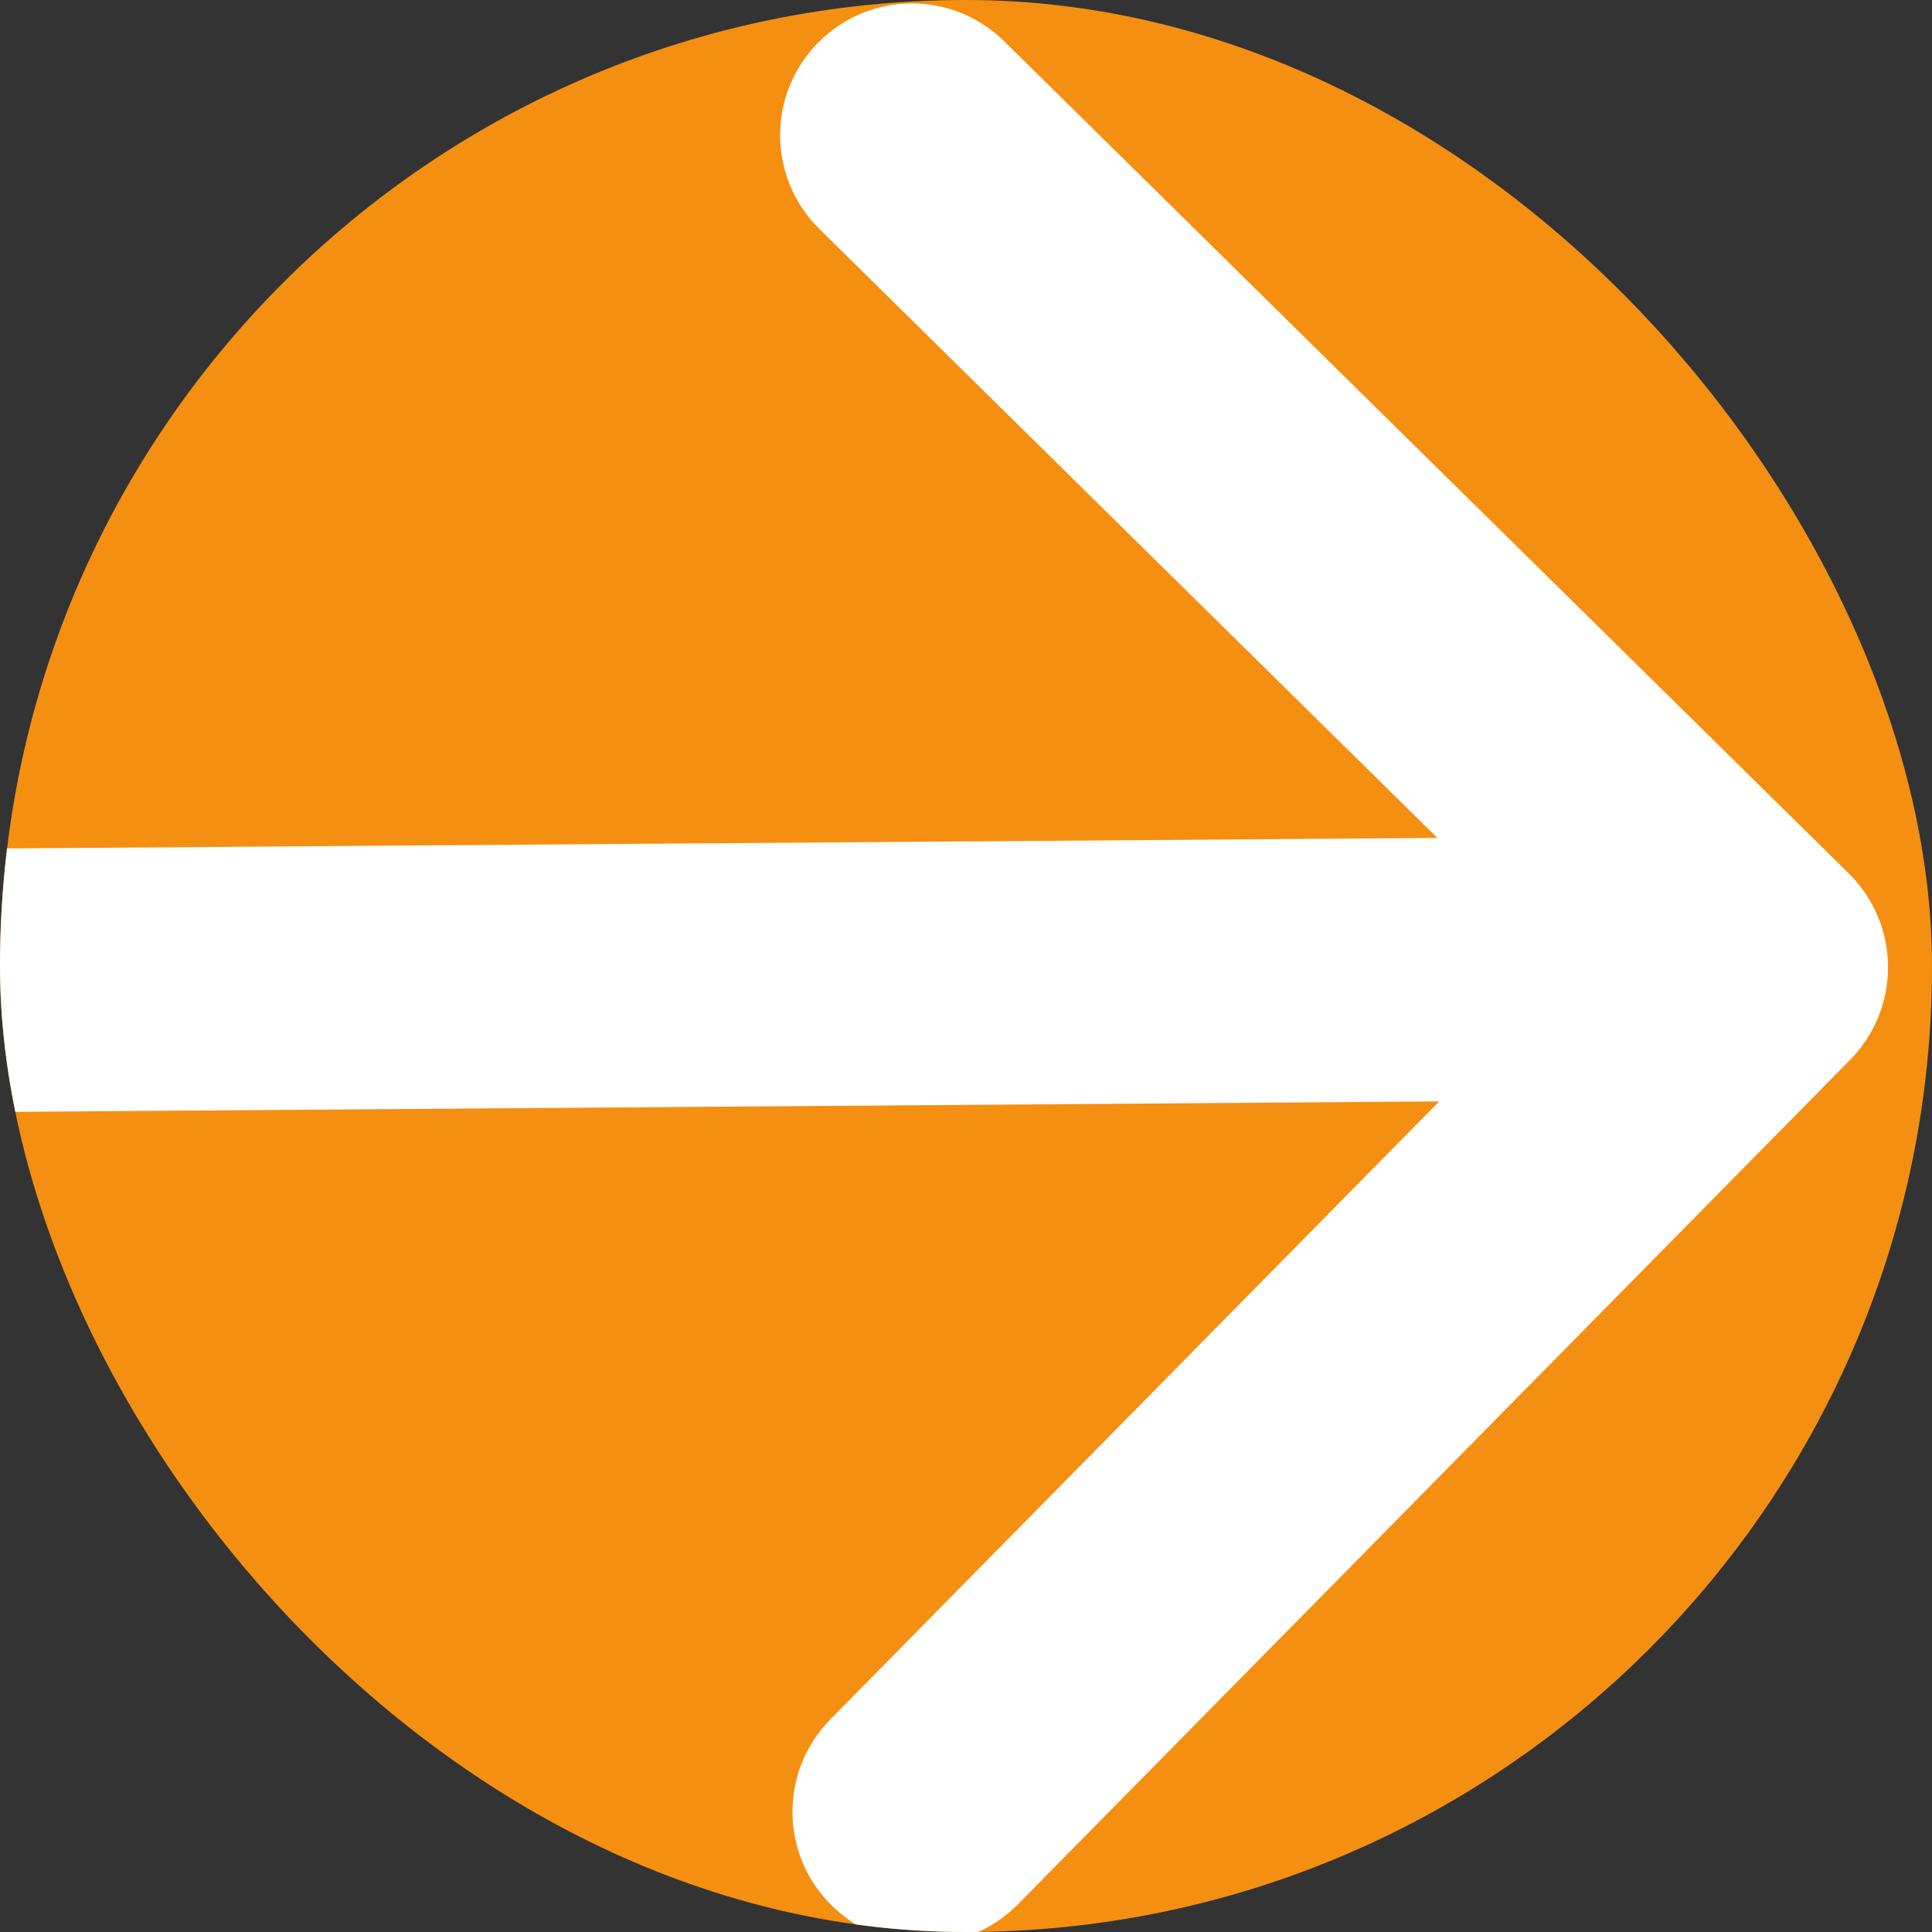 <?xml version="1.0" encoding="UTF-8"?> <svg xmlns="http://www.w3.org/2000/svg" width="22" height="22" viewBox="0 0 22 22" fill="none"><rect x="0" y="0" width="22" height="22" fill="#333333" stroke="none"/> <g clip-path="url(#clip0_102_2)"> <rect width="22" height="22" rx="11" fill="#F58F11"></rect> <path d="M21.068 12.068C21.649 11.477 21.642 10.528 21.052 9.946L11.436 0.471C10.846 -0.111 9.896 -0.104 9.315 0.487C8.733 1.077 8.741 2.026 9.331 2.608L17.878 11.03L9.456 19.578C8.874 20.168 8.881 21.118 9.471 21.699C10.061 22.281 11.011 22.274 11.593 21.683L21.068 12.068ZM0.011 12.662L20.011 12.515L19.988 9.515L-0.011 9.662L0.011 12.662Z" fill="white"></path> </g> <defs> <clipPath id="clip0_102_2"> <rect width="22" height="22" rx="11" fill="white"></rect> </clipPath> </defs> </svg> 
